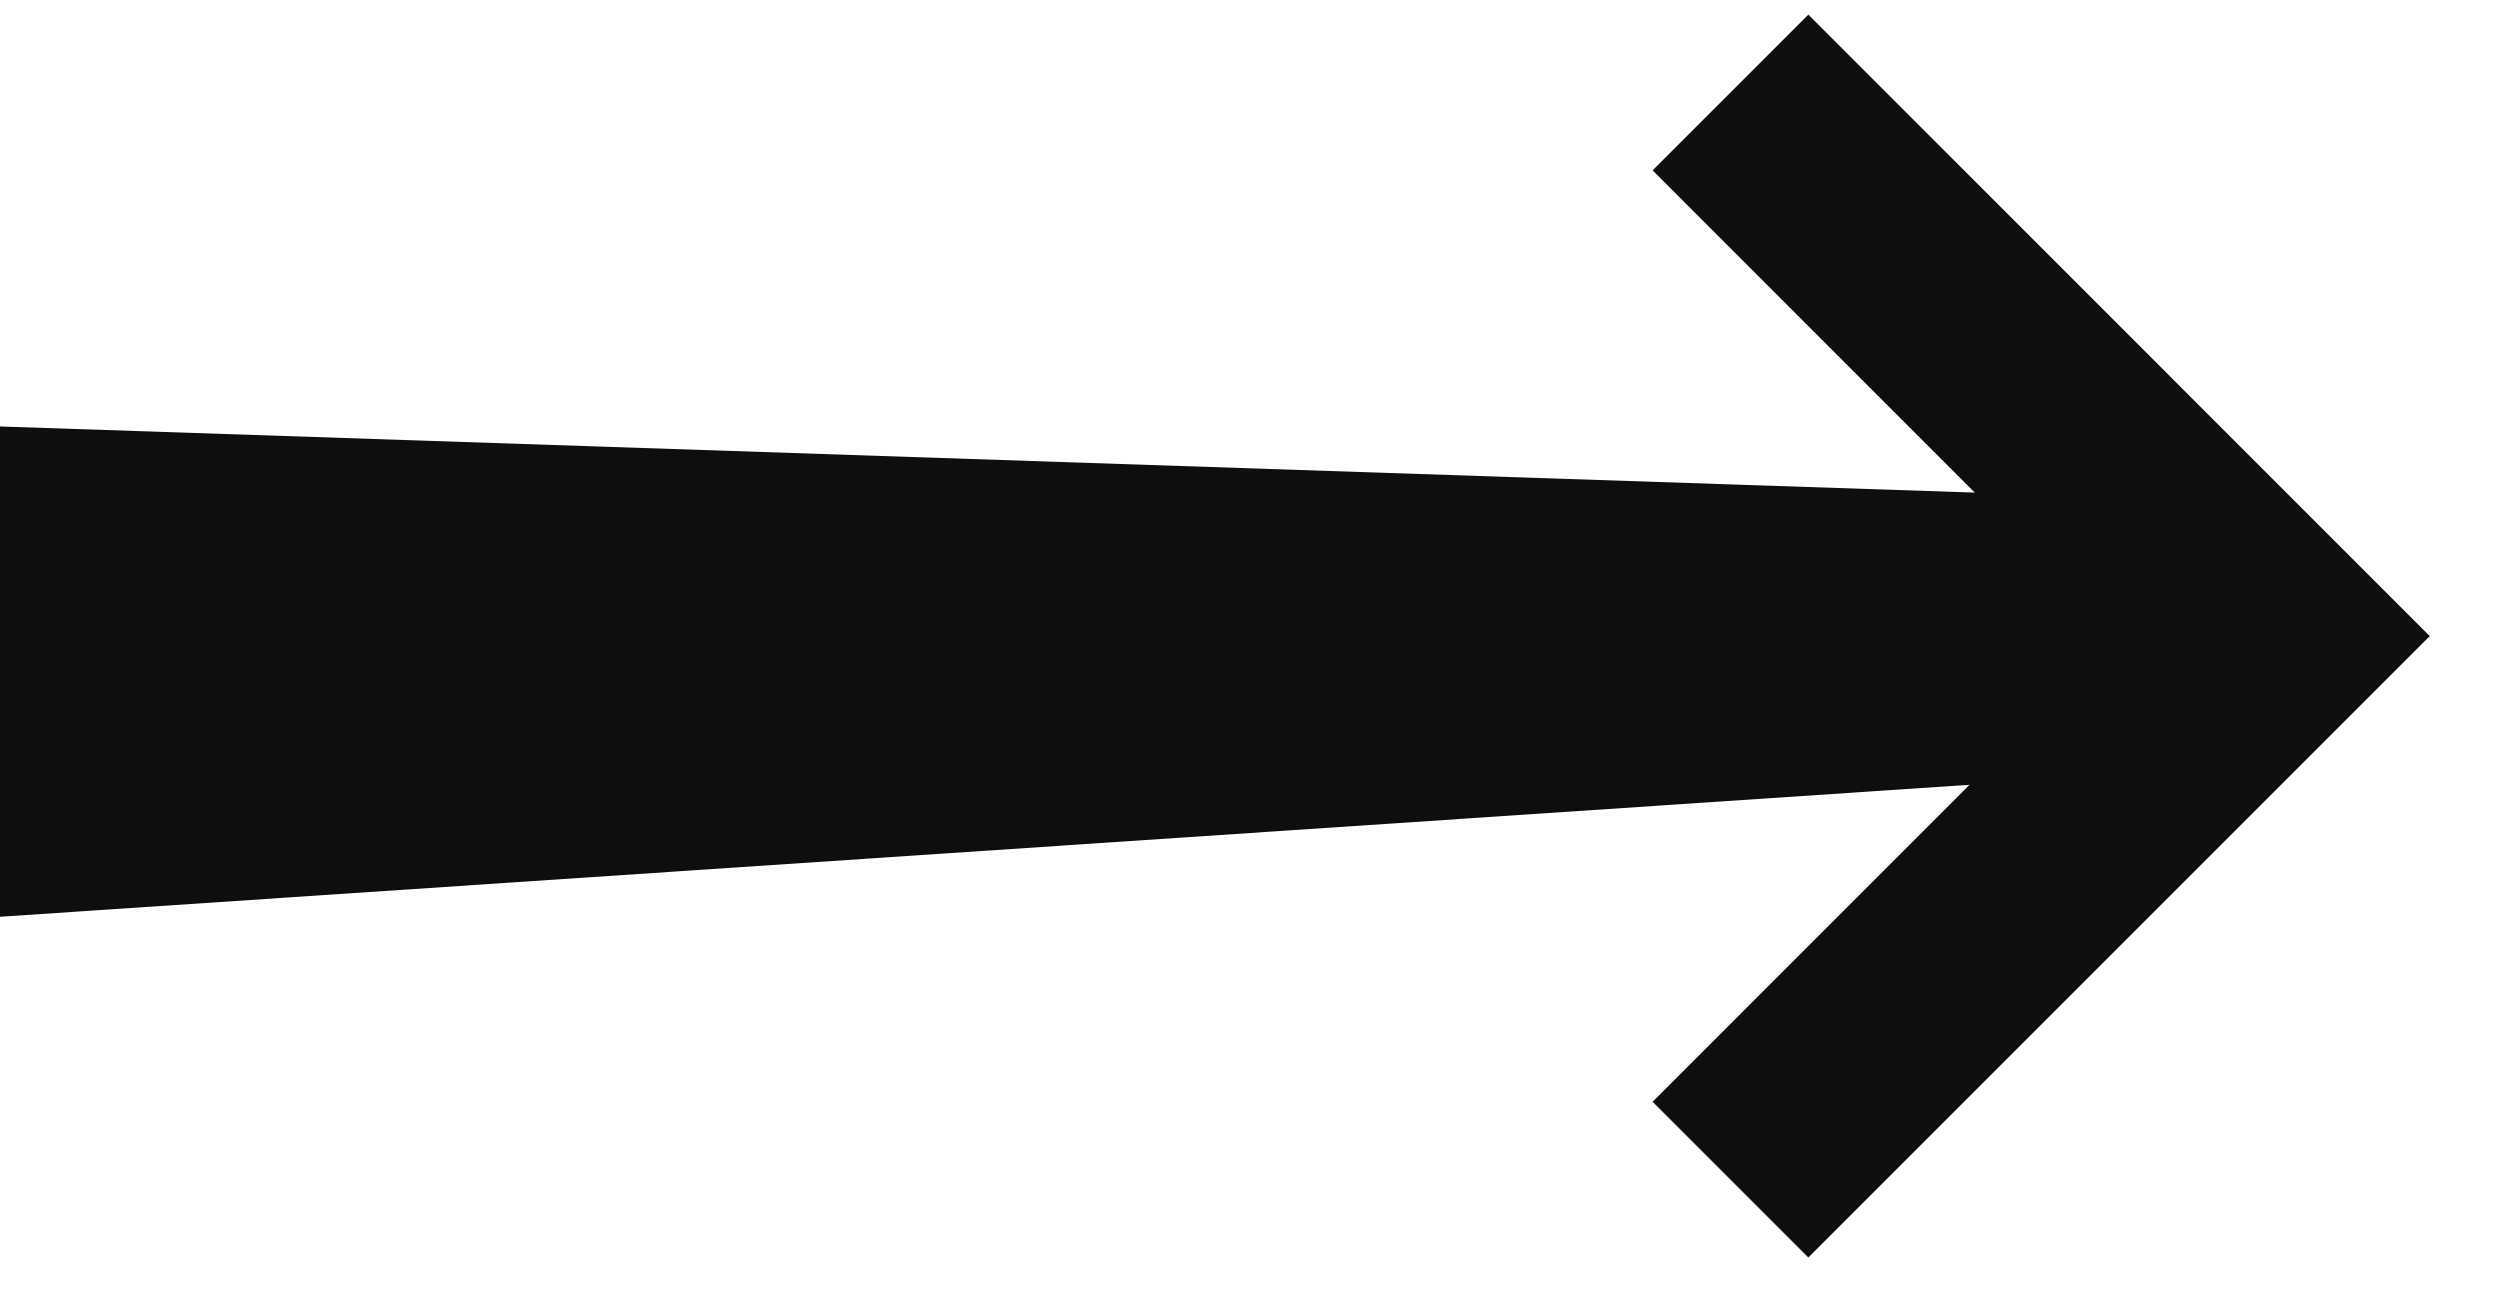 <?xml version="1.0" encoding="utf-8"?>
<svg xmlns="http://www.w3.org/2000/svg" fill="none" height="100%" overflow="visible" preserveAspectRatio="none" style="display: block;" viewBox="0 0 27 14" width="100%">
<g id="Group 9">
<path d="M-0 4.606L22.909 5.373V8.366L-0 9.901V4.606Z" fill="#0E0E0E" id="Rectangle 11"/>
<path d="M18.689 0.999L24.559 6.87L18.689 12.74" id="Vector 1" stroke="#0E0E0E" stroke-width="2.379"/>
</g>
</svg>